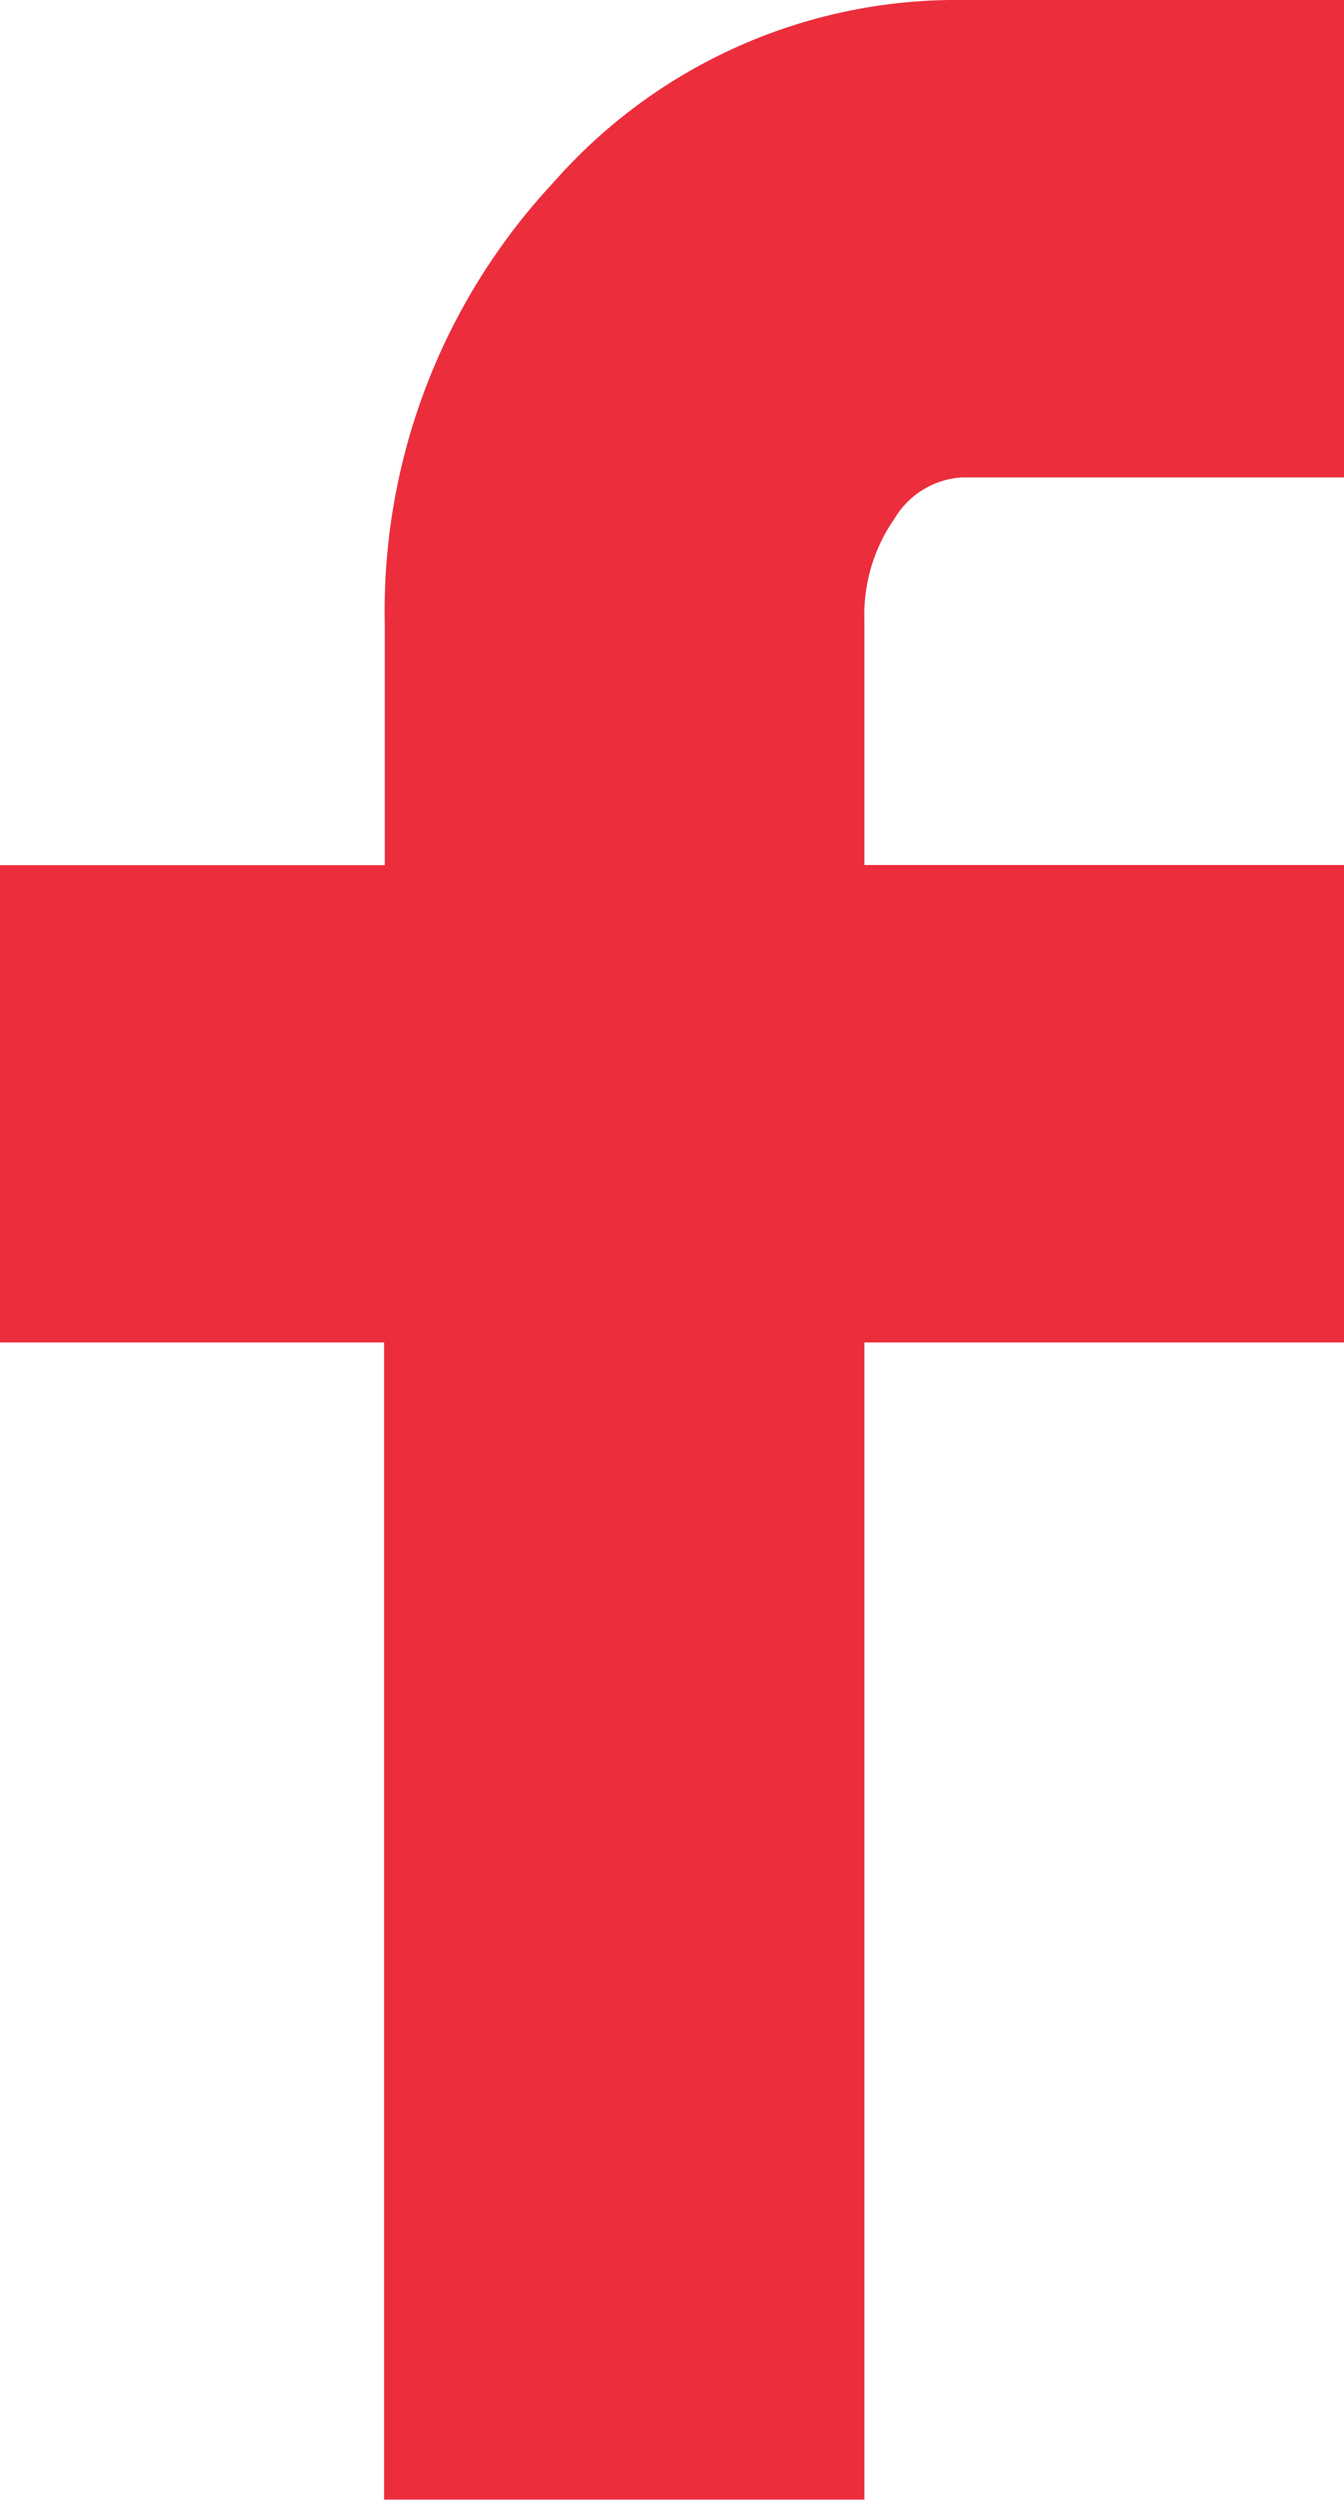 <svg xmlns="http://www.w3.org/2000/svg" width="7.555" height="14.044" viewBox="0 0 7.555 14.044">
  <path id="Icon_zocial-facebook" data-name="Icon zocial-facebook" d="M92.062,7.541V4.86h2.163V3.511a3.529,3.529,0,0,1,.948-2.486A3.014,3.014,0,0,1,97.469,0h2.149V2.682H97.469a.473.473,0,0,0-.379.232.941.941,0,0,0-.169.569V4.859h2.7V7.541h-2.7v6.5h-2.7v-6.5Z" transform="translate(-92.062)" fill="#eb2d3c"/>
</svg>
